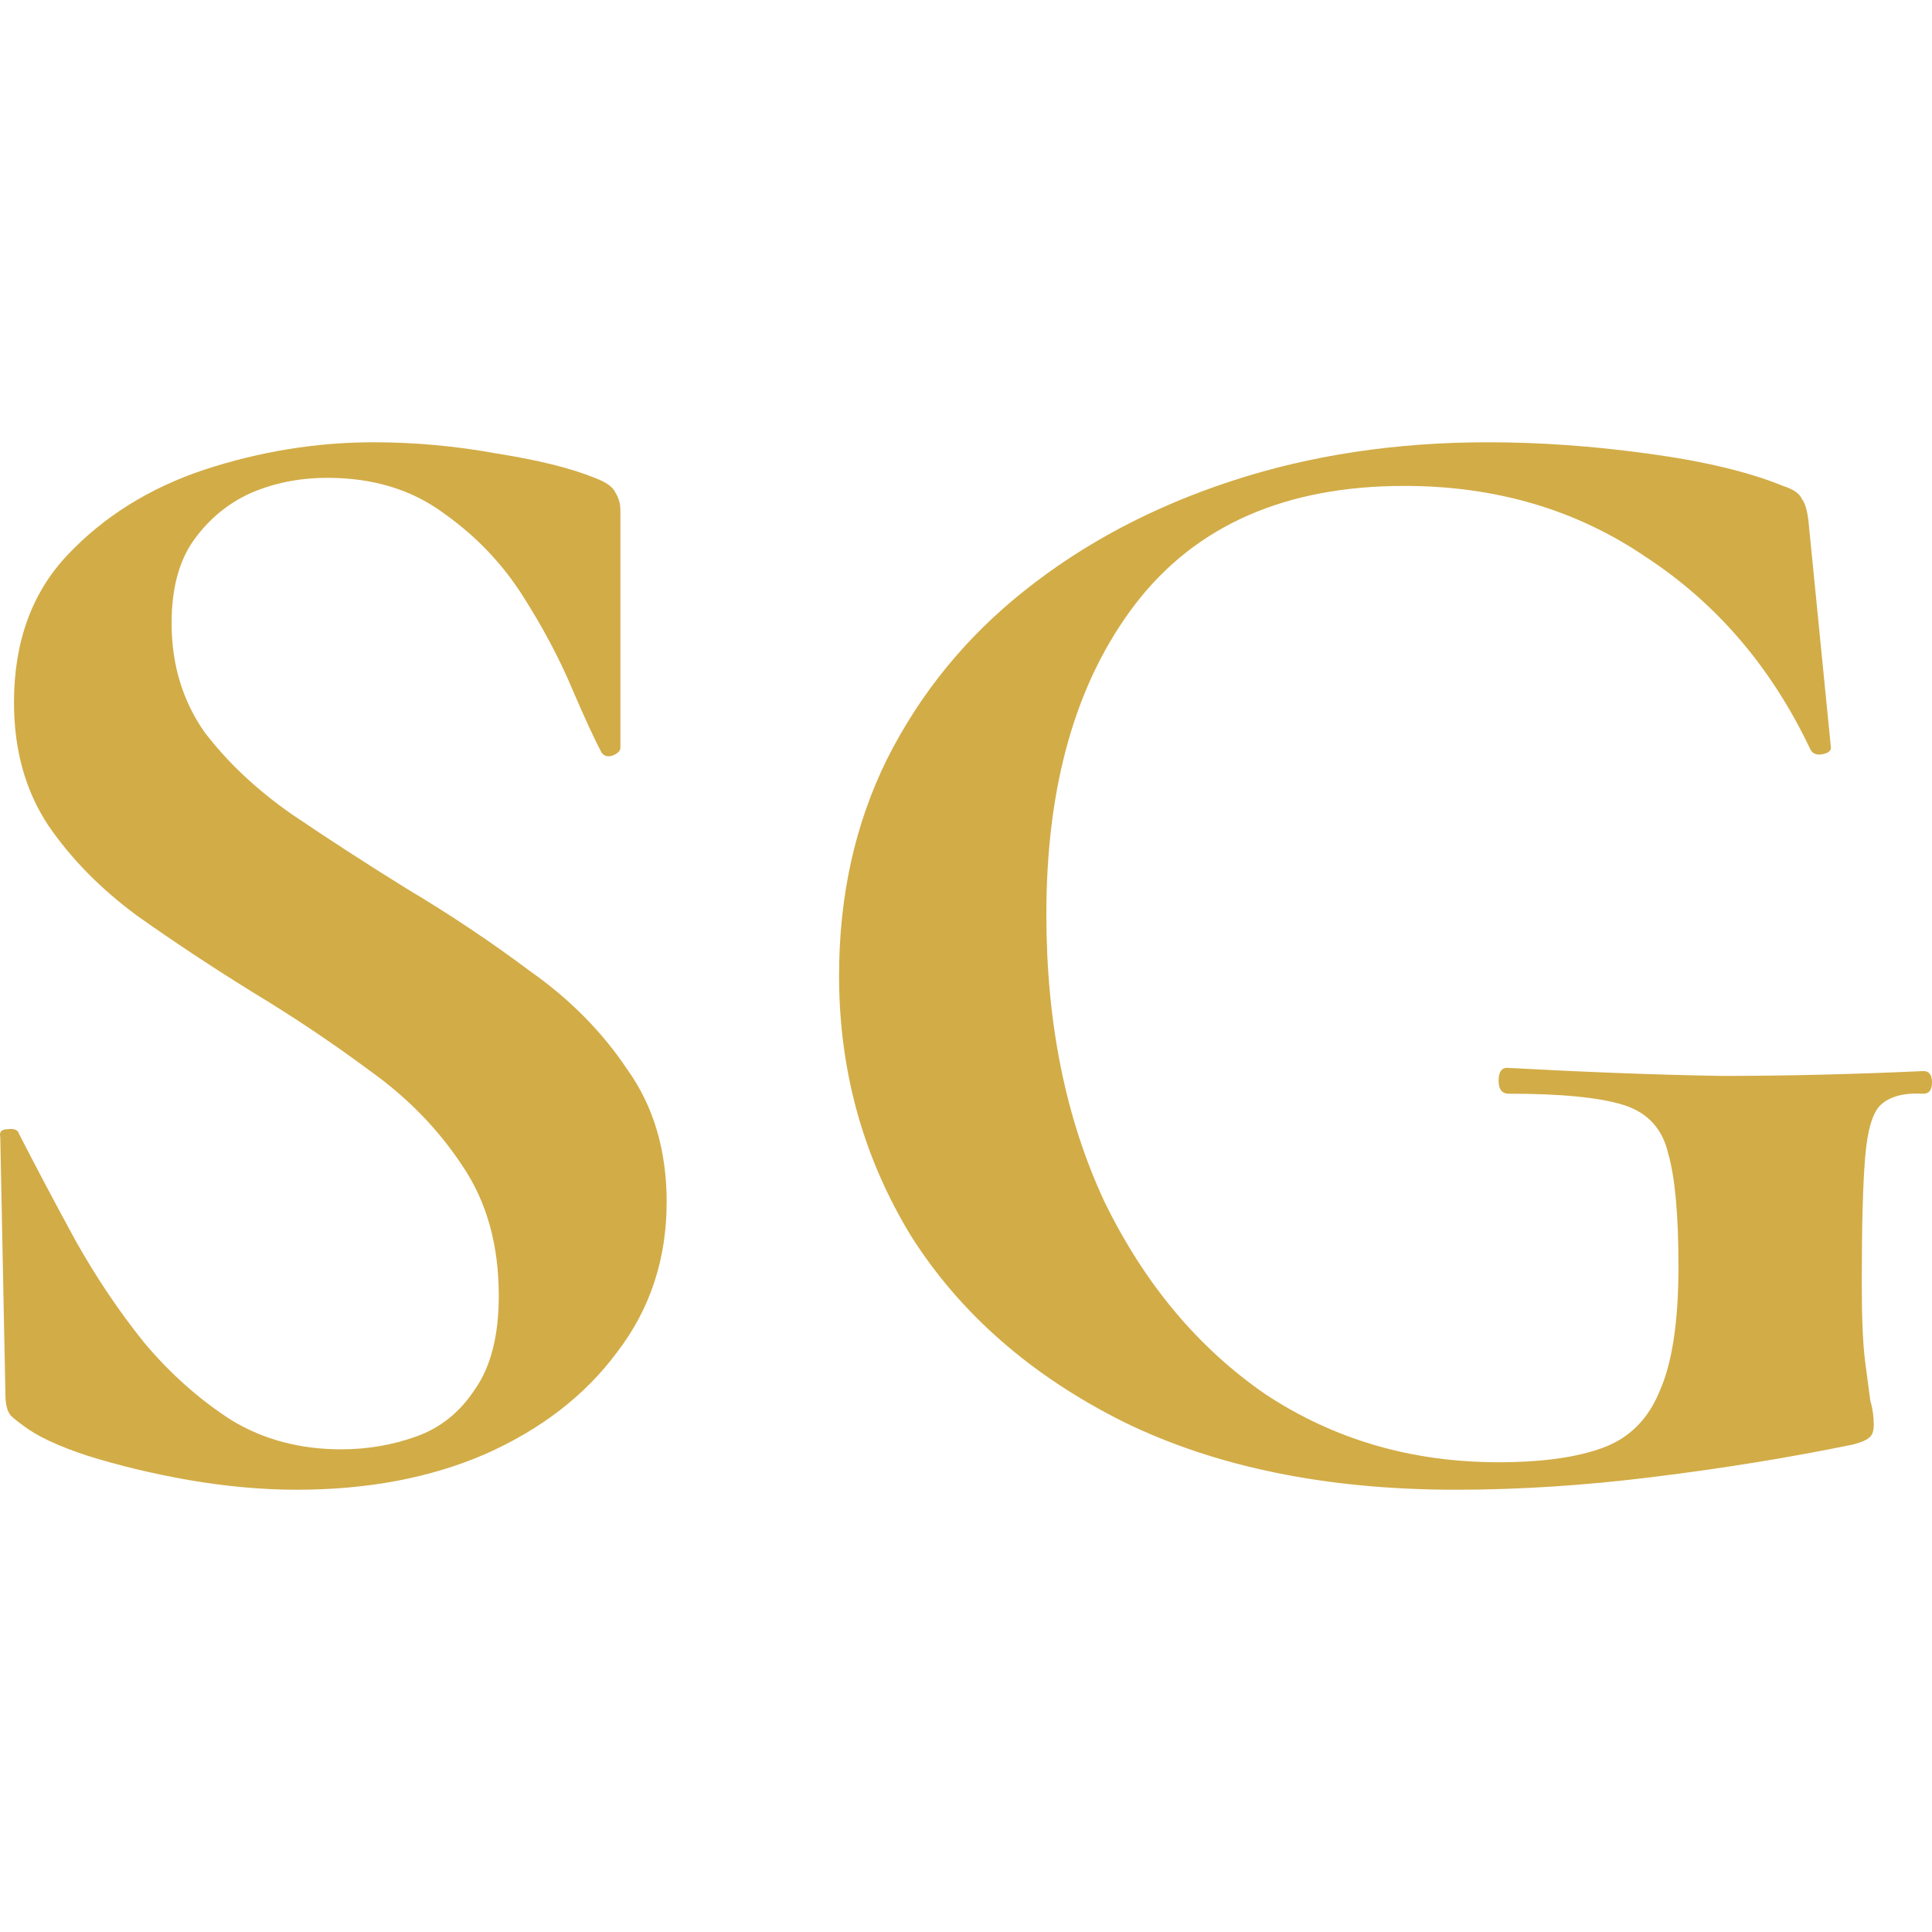 <?xml version="1.0" encoding="UTF-8"?> <svg xmlns="http://www.w3.org/2000/svg" width="83" height="83" viewBox="0 0 83 83" fill="none"><path d="M7.372 26.778C7.372 28.537 7.838 30.088 8.77 31.431C9.751 32.727 11.002 33.907 12.523 34.972C14.093 36.037 15.737 37.102 17.454 38.167C19.318 39.278 21.085 40.458 22.753 41.708C24.47 42.912 25.868 44.324 26.948 45.944C28.076 47.519 28.64 49.417 28.64 51.639C28.64 54.093 27.929 56.245 26.506 58.097C25.132 59.949 23.243 61.407 20.839 62.472C18.484 63.491 15.786 64 12.744 64C11.272 64 9.727 63.861 8.108 63.583C6.538 63.306 5.09 62.958 3.766 62.542C2.49 62.125 1.558 61.685 0.969 61.222C0.773 61.083 0.601 60.944 0.454 60.806C0.307 60.62 0.233 60.319 0.233 59.903L0.012 48.861C-0.037 48.63 0.061 48.514 0.307 48.514C0.601 48.468 0.773 48.537 0.822 48.722C1.558 50.157 2.367 51.685 3.25 53.306C4.134 54.88 5.115 56.338 6.194 57.681C7.323 59.023 8.574 60.134 9.947 61.014C11.321 61.847 12.891 62.264 14.657 62.264C15.786 62.264 16.865 62.079 17.895 61.708C18.926 61.338 19.76 60.667 20.398 59.694C21.085 58.722 21.428 57.38 21.428 55.667C21.428 53.491 20.913 51.639 19.883 50.111C18.852 48.537 17.527 47.171 15.909 46.014C14.289 44.81 12.597 43.676 10.831 42.611C9.113 41.546 7.47 40.458 5.9 39.347C4.33 38.19 3.054 36.894 2.073 35.458C1.092 33.977 0.601 32.218 0.601 30.181C0.601 27.588 1.361 25.482 2.882 23.861C4.452 22.194 6.415 20.968 8.77 20.181C11.174 19.393 13.603 19 16.056 19C17.822 19 19.588 19.162 21.354 19.486C23.121 19.764 24.519 20.111 25.549 20.528C26.04 20.713 26.334 20.921 26.432 21.153C26.58 21.384 26.653 21.639 26.653 21.917V32.125C26.653 32.264 26.53 32.38 26.285 32.472C26.089 32.519 25.942 32.472 25.844 32.333C25.549 31.778 25.132 30.875 24.593 29.625C24.053 28.329 23.341 26.986 22.458 25.597C21.575 24.208 20.447 23.028 19.073 22.056C17.699 21.037 16.031 20.528 14.069 20.528C12.842 20.528 11.714 20.759 10.683 21.222C9.702 21.685 8.893 22.38 8.255 23.306C7.666 24.185 7.372 25.343 7.372 26.778Z" fill="#D2AC47"></path><path d="M62.541 64C56.997 64 52.238 63.028 48.264 61.083C44.29 59.093 41.248 56.431 39.138 53.097C37.078 49.718 36.047 45.991 36.047 41.917C36.047 38.491 36.734 35.389 38.108 32.611C39.531 29.787 41.493 27.38 43.995 25.389C46.547 23.352 49.515 21.778 52.9 20.667C56.285 19.556 59.965 19 63.939 19C66.147 19 68.428 19.162 70.784 19.486C73.188 19.81 75.126 20.273 76.597 20.875C77.039 21.014 77.309 21.199 77.407 21.431C77.554 21.616 77.652 21.963 77.701 22.472L78.658 32.125C78.658 32.264 78.535 32.356 78.29 32.403C78.045 32.449 77.873 32.38 77.775 32.194C76.107 28.676 73.752 25.921 70.71 23.931C67.717 21.893 64.258 20.875 60.333 20.875C55.231 20.875 51.379 22.565 48.779 25.944C46.228 29.278 44.952 33.722 44.952 39.278C44.952 43.954 45.786 48.074 47.454 51.639C49.172 55.157 51.477 57.912 54.372 59.903C57.316 61.847 60.652 62.819 64.381 62.819C66.245 62.819 67.742 62.611 68.87 62.194C69.999 61.778 70.808 60.968 71.299 59.764C71.838 58.56 72.108 56.778 72.108 54.417C72.108 52.194 71.961 50.574 71.667 49.556C71.421 48.491 70.784 47.796 69.753 47.472C68.723 47.148 67.079 46.986 64.822 46.986C64.528 46.986 64.381 46.801 64.381 46.431C64.381 46.06 64.504 45.875 64.749 45.875C68.134 46.06 71.201 46.176 73.948 46.222C76.695 46.222 79.59 46.153 82.632 46.014C82.877 46.014 83 46.176 83 46.5C83 46.824 82.877 46.986 82.632 46.986C81.798 46.94 81.185 47.102 80.792 47.472C80.449 47.796 80.228 48.537 80.13 49.694C80.032 50.852 79.983 52.657 79.983 55.111C79.983 56.639 80.032 57.773 80.13 58.514C80.228 59.255 80.302 59.81 80.351 60.181C80.449 60.505 80.498 60.852 80.498 61.222C80.498 61.5 80.424 61.685 80.277 61.778C80.179 61.87 79.958 61.963 79.615 62.056C76.916 62.611 74.071 63.074 71.078 63.444C68.134 63.815 65.288 64 62.541 64Z" fill="#D2AC47"></path></svg> 